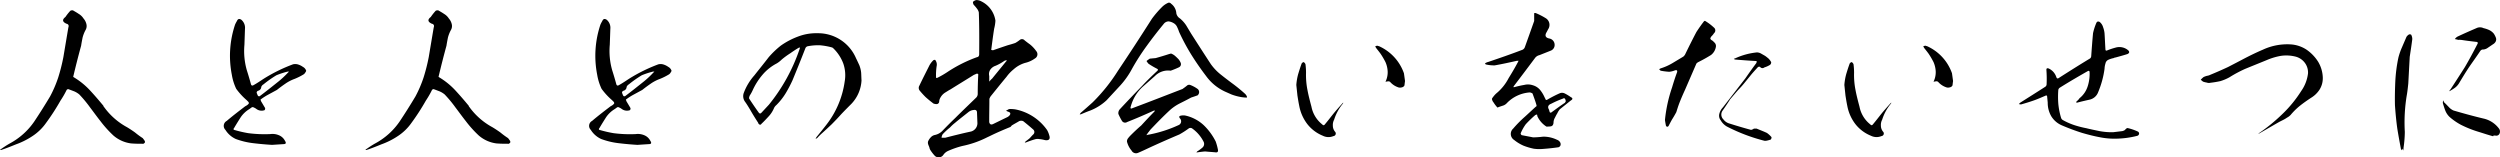 <svg xmlns="http://www.w3.org/2000/svg" width="520.031" height="32.745" viewBox="0 0 520.031 32.745">
  <path id="パス_3660" data-name="パス 3660" d="M34.124-.684a1.609,1.609,0,0,0,.266-.19.412.412,0,0,0,0-.418,5.437,5.437,0,0,0-.418-.57,17.336,17.336,0,0,1-1.6-1.178c-.532-.38-1.1-.76-1.672-1.1A14.239,14.239,0,0,1,25.916-8.36a.328.328,0,0,1-.114-.228c-.912-1.1-1.824-2.166-2.812-3.23a15.322,15.322,0,0,0-3.344-2.7.2.2,0,0,1-.076-.3q.741-3.135,1.6-6.27c.076-.532.19-1.1.3-1.672a6.991,6.991,0,0,1,.608-1.558,1.648,1.648,0,0,0,.19-1.254,2.69,2.69,0,0,0-.608-1.178,2.938,2.938,0,0,0-.988-.95c-.38-.266-.8-.494-1.178-.722a.759.759,0,0,0-.57.076A10.927,10.927,0,0,0,17.9-27.056c-.684.532-.646.988.152,1.368a.14.14,0,0,0,.114.038q.57.171.342.8c-.342,2.052-.684,4.066-1.026,6.118a38.035,38.035,0,0,1-1.064,4.218,24.732,24.732,0,0,1-1.71,3.99Q13.11-7.847,11.4-5.282A14.448,14.448,0,0,1,6.346-.76c-.684.38-1.292.8-1.9,1.216L4.294.608h.228C5.586.266,6.612-.152,7.638-.57A15.566,15.566,0,0,0,11.1-2.318a10.412,10.412,0,0,0,2.774-2.7,45.959,45.959,0,0,0,3-4.636,18.977,18.977,0,0,0,1.292-2.242.464.464,0,0,1,.342-.152c.418.152.8.3,1.216.456a4.429,4.429,0,0,1,1.064.646,25.581,25.581,0,0,1,2.242,2.7c.722.95,1.406,1.9,2.128,2.812a23.268,23.268,0,0,0,2.736,3.04A6.947,6.947,0,0,0,31.54-.76C32.414-.684,33.288-.684,34.124-.684Zm26.752.228,2.356-.152q.8,0,.342-.684A2.44,2.44,0,0,0,62.282-2.47,3.385,3.385,0,0,0,60.534-2.7a26.3,26.3,0,0,1-4.6-.19,25,25,0,0,1-2.812-.646c-.266-.038-.342-.19-.114-.456.418-.722.874-1.444,1.33-2.166A5.742,5.742,0,0,1,56.164-7.9c.114-.076.266-.19.418-.3a.4.4,0,0,1,.494-.038,2.423,2.423,0,0,1,.532.3,1.811,1.811,0,0,0,1.71.266.474.474,0,0,0,.114-.456c-.266-.456-.57-.95-.836-1.406l-.114-.342a14.378,14.378,0,0,1,1.254-.836c.76-.418,1.482-.8,2.166-1.178.57-.456,1.14-.874,1.748-1.292a8.246,8.246,0,0,1,1.9-.988,12.659,12.659,0,0,0,1.9-.95,1.078,1.078,0,0,0,.342-.38.9.9,0,0,0,.19-.38,1.4,1.4,0,0,0-.684-.8,3.441,3.441,0,0,0-.988-.494,2.038,2.038,0,0,0-1.064-.038,33.116,33.116,0,0,0-6.156,3.04c-.684.456-1.368.912-2.052,1.292-.266.152-.418.114-.532-.152-.266-.988-.57-2.014-.874-2.964a14.548,14.548,0,0,1-.494-5.282l.114-3.306a2.187,2.187,0,0,0-.76-1.9c-.418-.266-.722-.19-.912.266a6.6,6.6,0,0,0-.38.722,20.4,20.4,0,0,0-.684,10.45,10.93,10.93,0,0,0,.912,2.926,13.977,13.977,0,0,0,2.166,2.356l.38.38c.114.19.114.342-.038.456a1.334,1.334,0,0,1-.38.3,2.18,2.18,0,0,1-.266.152C54-7.486,52.706-6.5,51.452-5.434a1.168,1.168,0,0,0-.266,1.862,5.005,5.005,0,0,0,2.166,1.9A15.762,15.762,0,0,0,57.038-.8C58.33-.646,59.584-.532,60.876-.456ZM64.41-15.694l-.266.266a19.417,19.417,0,0,1-1.824,1.71c-1.33,1.064-2.66,2.128-4.028,3.154a.944.944,0,0,1-.3-.038,1.965,1.965,0,0,1-.228-.494c-.152-.266-.076-.456.19-.608a.848.848,0,0,0,.684-.8,1.048,1.048,0,0,1,.456-.532,22.88,22.88,0,0,1,2.7-1.9,16.529,16.529,0,0,1,2.318-.76ZM110.124-.684a1.609,1.609,0,0,0,.266-.19.412.412,0,0,0,0-.418,5.437,5.437,0,0,0-.418-.57,17.335,17.335,0,0,1-1.6-1.178c-.532-.38-1.1-.76-1.672-1.1a14.239,14.239,0,0,1-4.788-4.218.328.328,0,0,1-.114-.228c-.912-1.1-1.824-2.166-2.812-3.23a15.322,15.322,0,0,0-3.344-2.7.2.2,0,0,1-.076-.3q.741-3.135,1.6-6.27c.076-.532.19-1.1.3-1.672a6.99,6.99,0,0,1,.608-1.558,1.648,1.648,0,0,0,.19-1.254,2.69,2.69,0,0,0-.608-1.178,2.938,2.938,0,0,0-.988-.95c-.38-.266-.8-.494-1.178-.722a.759.759,0,0,0-.57.076A10.927,10.927,0,0,0,93.9-27.056c-.684.532-.646.988.152,1.368a.14.14,0,0,0,.114.038q.57.171.342.8c-.342,2.052-.684,4.066-1.026,6.118a38.034,38.034,0,0,1-1.064,4.218,24.732,24.732,0,0,1-1.71,3.99Q89.11-7.847,87.4-5.282A14.448,14.448,0,0,1,82.346-.76c-.684.38-1.292.8-1.9,1.216l-.152.152h.228c1.064-.342,2.09-.76,3.116-1.178A15.566,15.566,0,0,0,87.1-2.318a10.412,10.412,0,0,0,2.774-2.7,45.959,45.959,0,0,0,3-4.636,18.978,18.978,0,0,0,1.292-2.242.464.464,0,0,1,.342-.152c.418.152.8.3,1.216.456a4.429,4.429,0,0,1,1.064.646,25.58,25.58,0,0,1,2.242,2.7c.722.95,1.406,1.9,2.128,2.812a23.269,23.269,0,0,0,2.736,3.04A6.947,6.947,0,0,0,107.54-.76C108.414-.684,109.288-.684,110.124-.684Zm26.752.228,2.356-.152q.8,0,.342-.684a2.44,2.44,0,0,0-1.292-1.178,3.385,3.385,0,0,0-1.748-.228,26.3,26.3,0,0,1-4.6-.19,25,25,0,0,1-2.812-.646c-.266-.038-.342-.19-.114-.456.418-.722.874-1.444,1.33-2.166A5.742,5.742,0,0,1,132.164-7.9c.114-.076.266-.19.418-.3a.4.4,0,0,1,.494-.038,2.423,2.423,0,0,1,.532.3,1.811,1.811,0,0,0,1.71.266.474.474,0,0,0,.114-.456c-.266-.456-.57-.95-.836-1.406l-.114-.342a14.378,14.378,0,0,1,1.254-.836c.76-.418,1.482-.8,2.166-1.178.57-.456,1.14-.874,1.748-1.292a8.246,8.246,0,0,1,1.9-.988,12.659,12.659,0,0,0,1.9-.95,1.078,1.078,0,0,0,.342-.38.9.9,0,0,0,.19-.38,1.4,1.4,0,0,0-.684-.8,3.441,3.441,0,0,0-.988-.494,2.038,2.038,0,0,0-1.064-.038,33.117,33.117,0,0,0-6.156,3.04c-.684.456-1.368.912-2.052,1.292-.266.152-.418.114-.532-.152-.266-.988-.57-2.014-.874-2.964a14.548,14.548,0,0,1-.494-5.282l.114-3.306a2.187,2.187,0,0,0-.76-1.9c-.418-.266-.722-.19-.912.266a6.6,6.6,0,0,0-.38.722,20.4,20.4,0,0,0-.684,10.45,10.93,10.93,0,0,0,.912,2.926,13.977,13.977,0,0,0,2.166,2.356l.38.38c.114.19.114.342-.038.456a1.334,1.334,0,0,1-.38.3,2.181,2.181,0,0,1-.266.152c-1.292.988-2.584,1.976-3.838,3.04a1.168,1.168,0,0,0-.266,1.862,5.005,5.005,0,0,0,2.166,1.9,15.762,15.762,0,0,0,3.686.874C134.33-.646,135.584-.532,136.876-.456Zm3.534-15.238-.266.266a19.416,19.416,0,0,1-1.824,1.71c-1.33,1.064-2.66,2.128-4.028,3.154a.944.944,0,0,1-.3-.038,1.965,1.965,0,0,1-.228-.494c-.152-.266-.076-.456.19-.608a.848.848,0,0,0,.684-.8,1.048,1.048,0,0,1,.456-.532,22.88,22.88,0,0,1,2.7-1.9,16.53,16.53,0,0,1,2.318-.76ZM183.5-13.87c-.038-.532-.038-1.064-.076-1.6a5.831,5.831,0,0,0-.38-1.558c-.228-.494-.456-.988-.684-1.444a8.566,8.566,0,0,0-7.98-5.206,10.527,10.527,0,0,0-4.066.684,15.659,15.659,0,0,0-3.61,1.9A18.687,18.687,0,0,0,164.2-18.7c-.988,1.292-2.014,2.546-3,3.8a11.542,11.542,0,0,0-2.166,3.572,1.957,1.957,0,0,0,.266,1.938c.38.532.722,1.1,1.064,1.672.494.874,1.064,1.786,1.634,2.66a.522.522,0,0,0,.3.38c.152.076.3,0,.418-.19.494-.456.95-.95,1.406-1.444a5.853,5.853,0,0,0,1.14-1.71,1.759,1.759,0,0,1,.494-.684,12.972,12.972,0,0,0,1.938-2.432,26.931,26.931,0,0,0,1.444-2.736c.912-2.2,1.786-4.37,2.66-6.612a.7.7,0,0,1,.57-.494,11.166,11.166,0,0,1,2.508-.19,13.883,13.883,0,0,1,2.508.456.877.877,0,0,1,.266.19A8.569,8.569,0,0,1,179.7-17.4a7.427,7.427,0,0,1,.3,3.762A18.887,18.887,0,0,1,176.13-4.56c-.646.836-1.33,1.672-2.014,2.508a1.54,1.54,0,0,1-.19.342,1.189,1.189,0,0,0,.38-.19,12.118,12.118,0,0,1,.988-.988c.684-.608,1.33-1.216,1.976-1.824q1.026-1.026,2.052-2.166c.684-.722,1.406-1.444,2.09-2.128A7.637,7.637,0,0,0,183.5-13.87ZM170.7-20.634l-.114.342a37.355,37.355,0,0,1-6.346,11.476c-.494.532-.988,1.064-1.52,1.634-.228.266-.418.266-.608,0-.684-.95-1.33-1.9-1.976-2.888a.416.416,0,0,1,0-.3,1.767,1.767,0,0,1,.114-.342,7.945,7.945,0,0,0,.608-1.1,13.684,13.684,0,0,1,2.052-3.23A9.911,9.911,0,0,1,165.87-17.4a5.3,5.3,0,0,0,1.026-.8,16.017,16.017,0,0,1,1.824-1.33c.532-.38,1.1-.76,1.672-1.1a.7.7,0,0,1,.266-.076C170.658-20.672,170.7-20.672,170.7-20.634Zm37.2-7.372c.076,1.786.114,4.674.076,8.7,0,.342-.152.57-.456.608a28.678,28.678,0,0,0-6.194,3.116,18.889,18.889,0,0,1-2.052,1.178.325.325,0,0,1-.266,0,12.64,12.64,0,0,1,.114-2.394,1.541,1.541,0,0,0-.3-1.33.468.468,0,0,0-.38.076,4.254,4.254,0,0,0-.912,1.254c-.646,1.292-1.33,2.622-1.976,3.99a.91.91,0,0,0,.076,1.1c.38.456.76.874,1.178,1.292a21.543,21.543,0,0,0,1.672,1.368,1.93,1.93,0,0,0,.646.114.552.552,0,0,0,.532-.57,1.807,1.807,0,0,1,.266-.8,2.846,2.846,0,0,1,.912-.988c.38-.228.76-.494,1.14-.684,1.634-1.026,3.268-2.014,4.9-3.04.228-.076.418-.19.646-.266a.385.385,0,0,1,.266.152c-.076,1.33-.114,2.736-.114,4.1a1.112,1.112,0,0,1-.3.722c-1.444,1.406-2.926,2.812-4.37,4.256q-1.311,1.254-2.622,2.622a3.057,3.057,0,0,1-1.6.912,1.558,1.558,0,0,0-.874.494,2.674,2.674,0,0,0-.57.874,1.085,1.085,0,0,0,.038.608c.076.228.152.38.228.57a1.73,1.73,0,0,0,.3.722,7.944,7.944,0,0,0,.874,1.1,1.165,1.165,0,0,0,1.748-.228A2.341,2.341,0,0,1,201.514.8a18.155,18.155,0,0,1,2.964-1.026,20.337,20.337,0,0,0,4.978-1.71c.3-.152.646-.3.95-.456,1.33-.646,2.66-1.216,4.066-1.786a2.172,2.172,0,0,0,.266-.3c.532-.342,1.064-.608,1.558-.912a1.063,1.063,0,0,1,.836,0q1.083.855,2.052,1.71a.691.691,0,0,1,.076,1.026c-.3.266-.532.57-.8.836-.3.266-.646.494-.912.722,0,.076-.038.114-.114.152h.228a20.306,20.306,0,0,1,1.976-.684,1.89,1.89,0,0,1,.8-.038,7.255,7.255,0,0,1,1.254.228c.8.114,1.1-.228.874-.95a5.1,5.1,0,0,0-.456-1.14,10.556,10.556,0,0,0-6.536-4.294,5.93,5.93,0,0,0-1.406-.076c-.19.114-.418.228-.608.342a4.458,4.458,0,0,0,.418.19c.532.152.608.456.266.836a1.659,1.659,0,0,1-.57.38c-.95.456-1.862.912-2.812,1.368-.418.19-.684.076-.8-.418v-.38c0-1.52.038-2.964.038-4.446a2.322,2.322,0,0,1,.266-.532c1.1-1.368,2.2-2.736,3.306-4.066a8.2,8.2,0,0,1,1.482-1.558,6.179,6.179,0,0,1,2.394-1.33,5.685,5.685,0,0,0,2.014-.912,1,1,0,0,0,.266-1.558,6.65,6.65,0,0,0-1.33-1.406c-.38-.266-.722-.532-1.064-.8a.719.719,0,0,0-.988-.114,7.007,7.007,0,0,1-.95.646c-.532.19-1.1.342-1.634.494-1.026.342-2.014.684-3,1.026a1.35,1.35,0,0,1-.38-.076c.19-1.482.38-2.964.608-4.408a8.507,8.507,0,0,0,.266-1.672,5.318,5.318,0,0,0-2.888-3.99,2.29,2.29,0,0,0-1.1-.3,1.52,1.52,0,0,0-.684.38,1.115,1.115,0,0,0,.152.608,8.049,8.049,0,0,1,.76.912A1.877,1.877,0,0,1,207.9-28.006Zm-.3,22.838a1.793,1.793,0,0,1-1.33,1.938c-1.786.38-3.572.836-5.358,1.292h-.76a1.613,1.613,0,0,1,.228-.722,13.069,13.069,0,0,1,1.52-1.406,8.21,8.21,0,0,1,1.026-.95c.95-.8,1.938-1.558,2.888-2.318a2.12,2.12,0,0,1,1.026-.38q.684-.114.684.57Zm2.47-9.614a1.639,1.639,0,0,1,.228-1.33,2.139,2.139,0,0,1,1.1-.8,9.688,9.688,0,0,0,1.824-1.026,1.052,1.052,0,0,1,.494-.114.522.522,0,0,1-.19.3c-.95,1.178-1.9,2.318-2.85,3.5a4.894,4.894,0,0,0-.608.646Zm37.734-1.1c.532-.19,1.1-.418,1.672-.684a.729.729,0,0,0,.418-.95,2.825,2.825,0,0,0-.494-.8c-.228-.228-.456-.456-.722-.684a2.733,2.733,0,0,0-.8-.456c-.114.038-.266.076-.418.114-.912.3-1.824.57-2.774.836-.418.038-.8.076-1.216.114a7.705,7.705,0,0,0-.684.494,3.146,3.146,0,0,0,.418.57,16.169,16.169,0,0,0,1.748,1.026c.228.114.266.228.114.418-1.1,1.026-2.166,2.052-3.192,3.154q-2.337,2.394-4.674,4.9a1.225,1.225,0,0,0-.266.95,12.16,12.16,0,0,0,.722,1.406.77.77,0,0,0,1.1.266c1.824-.722,3.686-1.52,5.51-2.356.076,0,.19-.038.266-.038a.613.613,0,0,1-.152.266c-.912.912-1.786,1.862-2.7,2.85-.76.646-1.52,1.368-2.242,2.09a6.6,6.6,0,0,0-.494.57,1.061,1.061,0,0,0-.228.684,4.564,4.564,0,0,0,.95,1.862,1.052,1.052,0,0,0,1.33.494c.646-.266,1.292-.57,1.938-.874,2.2-1.026,4.446-2.014,6.688-2.964a18.156,18.156,0,0,0,1.9-1.216.63.63,0,0,1,.8,0,7.575,7.575,0,0,1,2.318,2.7A1,1,0,0,1,254.41.114a7.375,7.375,0,0,1-1.1.8.829.829,0,0,1-.152.19h.19c.532-.076,1.1-.152,1.634-.19.722.076,1.482.114,2.2.19q.57.057.456-.57a12.033,12.033,0,0,0-.456-1.672,12.422,12.422,0,0,0-2.508-3.42,8.218,8.218,0,0,0-3.724-1.976,2.337,2.337,0,0,0-1.026,0c-.38.076-.418.266-.19.57a.857.857,0,0,1-.3,1.406,26.418,26.418,0,0,1-6,1.938,4.418,4.418,0,0,0-.684.152c.152-.228.3-.456.456-.646s.266-.342.38-.494c1.33-1.406,2.7-2.812,4.142-4.142a9.656,9.656,0,0,1,2.052-1.368c.76-.38,1.52-.76,2.28-1.178.456-.152.912-.3,1.33-.456a.3.3,0,0,0,.152-.152.844.844,0,0,0-.228-1.254,6.538,6.538,0,0,0-1.444-.76.68.68,0,0,0-.646.114c-.3.266-.646.494-.95.722-3.458,1.33-6.954,2.7-10.412,3.99-.38.19-.494.038-.342-.38a8.56,8.56,0,0,1,2.47-4.066l2.546-2.242A3.83,3.83,0,0,1,247.8-15.884Zm12.654,4.94a10.87,10.87,0,0,0,1.938.532,8.043,8.043,0,0,0,1.026.114h.266a.758.758,0,0,0-.076-.342,3.283,3.283,0,0,0-.266-.38,33,33,0,0,0-2.85-2.318c-.76-.57-1.558-1.178-2.318-1.786a10.7,10.7,0,0,1-2.014-2.128c-1.368-2.09-2.736-4.218-4.1-6.346l-1.026-1.71a6.646,6.646,0,0,0-1.292-1.444,1.62,1.62,0,0,1-.76-1.064,2.7,2.7,0,0,0-1.1-2.014.546.546,0,0,0-.57-.19,4.185,4.185,0,0,0-1.178.76,20.619,20.619,0,0,0-2.242,2.584q-3.477,5.472-7.068,10.83a36.3,36.3,0,0,1-5.244,6.536c-.836.76-1.71,1.52-2.546,2.242a.612.612,0,0,1-.152.266.741.741,0,0,0,.3-.038c.646-.266,1.254-.532,1.9-.76a10.835,10.835,0,0,0,3.382-2.128c.95-1.026,1.938-2.09,2.888-3.116A17.148,17.148,0,0,0,239.78-16.3a46.415,46.415,0,0,1,3.078-4.788c1.1-1.52,2.28-3.04,3.5-4.522a1.316,1.316,0,0,1,1.026-.532,2.758,2.758,0,0,1,1.064.38,1.744,1.744,0,0,1,.722.836,7.073,7.073,0,0,1,.38.95,43.786,43.786,0,0,0,2.546,4.75q1.425,2.28,3.078,4.446a10.073,10.073,0,0,0,3.914,3.23Zm13.49-1.938.228,2.166c.114.722.228,1.444.38,2.166a8.888,8.888,0,0,0,1.672,3.762,7.843,7.843,0,0,0,3.23,2.432,2.627,2.627,0,0,0,2.2.076.548.548,0,0,0,.456-.342.531.531,0,0,0-.114-.57,1.962,1.962,0,0,1-.456-1.254,2.338,2.338,0,0,1,.266-1.254,9.783,9.783,0,0,1,1.862-3.382.279.279,0,0,1,.076-.228l-.152.152c-.684.76-1.368,1.52-2.014,2.318-.57.722-1.1,1.406-1.672,2.09-.19.266-.38.266-.57.038A6.165,6.165,0,0,1,277.1-8.36c-.3-1.14-.608-2.28-.836-3.5a16.019,16.019,0,0,1-.3-3.572,13.237,13.237,0,0,0-.114-1.786.887.887,0,0,0-.38-.456.676.676,0,0,0-.418.3c-.266.722-.494,1.444-.722,2.2A11.907,11.907,0,0,0,273.942-12.882Zm22.61-.836c-.076-.57-.152-1.1-.228-1.634a9.678,9.678,0,0,0-5.168-5.624c-.152-.038-.266-.076-.418-.114-.114.038-.228.076-.38.114a1.774,1.774,0,0,0,.19.38c.3.38.608.76.912,1.178a16.165,16.165,0,0,1,1.026,1.748,5.564,5.564,0,0,1,.456,1.938,4.472,4.472,0,0,1-.38,1.976.285.285,0,0,0-.038.19l.228-.076c.114,0,.228-.038.342-.038a.613.613,0,0,1,.342.114,3.9,3.9,0,0,0,1.824,1.178,1.269,1.269,0,0,0,.646-.038.735.735,0,0,0,.532-.418C296.476-13.148,296.514-13.452,296.552-13.718Zm26.638,11.7c-.76-.152-1.558-.3-2.356-.456a.463.463,0,0,1-.228-.38,9.345,9.345,0,0,1,1.064-1.9,24.254,24.254,0,0,1,2.014-1.938.432.432,0,0,0,.3-.114.565.565,0,0,1,.076.342,5.069,5.069,0,0,0,1.9,2.2h.19a3.908,3.908,0,0,0,.646-.038.65.65,0,0,0,.494-.266,1.115,1.115,0,0,0,.152-.608,2.151,2.151,0,0,1,.3-.95c.152-.3.3-.608.494-.912a3.415,3.415,0,0,1,.532-.836l2.28-1.824c.418-.228.418-.494,0-.684a9.481,9.481,0,0,0-1.33-.8,1.262,1.262,0,0,0-.912-.038c-.8.342-1.6.76-2.356,1.178-.114.076-.266.152-.38.228-.152.038-.266,0-.3-.152a3.531,3.531,0,0,0-.19-.38,6.587,6.587,0,0,0-.95-1.558,3.041,3.041,0,0,0-1.482-.95,3.167,3.167,0,0,0-1.786-.076c-.684.114-1.33.266-2.052.456h-.228l.114-.228c1.482-1.938,2.964-3.914,4.446-5.89a1.617,1.617,0,0,1,.874-.532l2.394-.95a1.254,1.254,0,0,0,.76-1.216,1.336,1.336,0,0,0-1.1-1.292c-.76-.152-.988-.57-.608-1.254.114-.19.228-.418.342-.646a1.628,1.628,0,0,0-.532-2.356,14.353,14.353,0,0,0-2.014-1.026c-.152-.038-.266-.038-.342.038v1.6c-.646,1.824-1.292,3.648-1.938,5.434a.945.945,0,0,1-.646.608c-2.28.874-4.6,1.672-6.954,2.47a1.909,1.909,0,0,0-.494.19.312.312,0,0,0-.19.19.829.829,0,0,0,.19.152,7.443,7.443,0,0,0,1.824.19c1.52-.266,3.078-.608,4.6-.95h.38a.953.953,0,0,0-.152.266c-.608,1.14-1.254,2.242-1.938,3.344a10.074,10.074,0,0,1-2.584,3.192,4.952,4.952,0,0,0-.722.836.426.426,0,0,0-.114.494,1.251,1.251,0,0,0,.266.494,7.029,7.029,0,0,0,.836,1.1c.342-.152.722-.266,1.064-.38a1.878,1.878,0,0,0,.912-.57,7.314,7.314,0,0,1,4.75-2.2,1.287,1.287,0,0,1,.57.228c.3.836.608,1.634.836,2.47,0,.152-.038.228-.152.266-.8.722-1.558,1.444-2.318,2.128a24.042,24.042,0,0,0-2.394,2.432,1.481,1.481,0,0,0,.19,2.356A8.532,8.532,0,0,0,321.176-.3a13.025,13.025,0,0,0,2.166.646,8.553,8.553,0,0,0,1.976.038c1.064-.076,2.09-.19,3.154-.342a.691.691,0,0,0,.418-.38.814.814,0,0,0-.114-.722,1.182,1.182,0,0,0-.608-.456,6.411,6.411,0,0,0-2.888-.646A20.048,20.048,0,0,1,323.19-2.014Zm6.8-7.486c-.076.114-.114.19-.19.3-.988.646-1.938,1.368-2.888,2.052a.345.345,0,0,1-.266-.114L326.5-7.79c-.342-.57-.152-.988.456-1.216a19.651,19.651,0,0,1,2.432-1.064c.19-.114.342-.114.456.038A1.237,1.237,0,0,1,329.992-9.5Zm20.634,3.876c.038.342.114.722.19,1.14a.511.511,0,0,0,.228.266.4.4,0,0,0,.342-.19c.228-.456.456-.874.684-1.292.342-.532.646-1.064.912-1.558.19-.608.38-1.216.608-1.824.38-.988.8-1.938,1.216-2.85l2.356-5.434a1.488,1.488,0,0,1,.38-.3,29.911,29.911,0,0,0,2.66-1.482,2.688,2.688,0,0,0,1.026-1.786.99.99,0,0,0-.266-.76l-.3-.3a1.365,1.365,0,0,0-.38-.266.553.553,0,0,1-.228-.342,1.288,1.288,0,0,1,.342-.532,2.868,2.868,0,0,0,.418-.532.767.767,0,0,0-.038-1.216,10.394,10.394,0,0,0-1.824-1.368.328.328,0,0,0-.228.114c-.532.684-1.064,1.444-1.558,2.2-.8,1.52-1.558,3.04-2.28,4.522a1.511,1.511,0,0,1-.456.608l-2.28,1.368a11.226,11.226,0,0,1-2.394,1.064,1.54,1.54,0,0,0-.342.19l.3.3a14.347,14.347,0,0,0,1.786.228,4.393,4.393,0,0,0,1.216-.3c.38-.114.532.038.418.418-.38,1.026-.722,2.09-1.026,3.116A29.793,29.793,0,0,0,350.626-5.624Zm17.9,2.052c-1.558-.418-3.078-.874-4.636-1.368a2.3,2.3,0,0,1-1.1-.8,1.4,1.4,0,0,1-.19-1.824q.8-1.14,1.6-2.394c.532-.608,1.064-1.254,1.634-1.9a20.289,20.289,0,0,0,1.482-1.672l1.33-1.634c.456-.532.912-1.026,1.33-1.482a.538.538,0,0,1,.418-.038.616.616,0,0,0,.912.114,4.681,4.681,0,0,0,1.178-.532.667.667,0,0,0,.228-.57,3.218,3.218,0,0,0-.532-.722c-.228-.19-.456-.38-.722-.57l-.8-.456a1.83,1.83,0,0,0-.912-.266,14.083,14.083,0,0,0-4.56,1.254.328.328,0,0,0-.228.114l.228.114c1.406.114,2.85.228,4.256.3h.266a1.426,1.426,0,0,0-.038.38c-.8,1.064-1.558,2.128-2.318,3.23l-4.674,6.042a2.946,2.946,0,0,0-.722,1.254,1.55,1.55,0,0,0,.266,1.444,3.51,3.51,0,0,0,1.292,1.292,36.846,36.846,0,0,0,7.828,2.964,1.882,1.882,0,0,0,.646-.076,4.152,4.152,0,0,0,.646-.19.7.7,0,0,0,.152-.494,5.083,5.083,0,0,0-.95-.874c-.722-.342-1.444-.608-2.166-.912h-.532A1.422,1.422,0,0,1,368.524-3.572Zm19.418-9.31.228,2.166c.114.722.228,1.444.38,2.166a8.888,8.888,0,0,0,1.672,3.762,7.843,7.843,0,0,0,3.23,2.432,2.627,2.627,0,0,0,2.2.076.548.548,0,0,0,.456-.342.531.531,0,0,0-.114-.57,1.962,1.962,0,0,1-.456-1.254,2.338,2.338,0,0,1,.266-1.254,9.783,9.783,0,0,1,1.862-3.382.279.279,0,0,1,.076-.228l-.152.152c-.684.76-1.368,1.52-2.014,2.318-.57.722-1.1,1.406-1.672,2.09-.19.266-.38.266-.57.038A6.165,6.165,0,0,1,391.1-8.36c-.3-1.14-.608-2.28-.836-3.5a16.019,16.019,0,0,1-.3-3.572,13.237,13.237,0,0,0-.114-1.786.887.887,0,0,0-.38-.456.676.676,0,0,0-.418.3c-.266.722-.494,1.444-.722,2.2A11.907,11.907,0,0,0,387.942-12.882Zm22.61-.836c-.076-.57-.152-1.1-.228-1.634a9.678,9.678,0,0,0-5.168-5.624c-.152-.038-.266-.076-.418-.114-.114.038-.228.076-.38.114a1.774,1.774,0,0,0,.19.38c.3.38.608.76.912,1.178a16.165,16.165,0,0,1,1.026,1.748,5.564,5.564,0,0,1,.456,1.938,4.472,4.472,0,0,1-.38,1.976.285.285,0,0,0-.038.19l.228-.076c.114,0,.228-.038.342-.038a.613.613,0,0,1,.342.114,3.9,3.9,0,0,0,1.824,1.178,1.269,1.269,0,0,0,.646-.038.735.735,0,0,0,.532-.418C410.476-13.148,410.514-13.452,410.552-13.718Zm26.9,10.792c1.178.342,2.356.646,3.572.874a15.416,15.416,0,0,0,3.762.3,18.709,18.709,0,0,0,4.028-.57.529.529,0,0,0,.418-.38.462.462,0,0,0-.266-.532,10.809,10.809,0,0,0-2.128-.722.764.764,0,0,0-.3.152l-.3.3a1.909,1.909,0,0,1-.494.19l-1.9.228a13.821,13.821,0,0,1-2.812-.228c-.912-.19-1.862-.38-2.774-.608a20.272,20.272,0,0,1-2.508-.646,13.508,13.508,0,0,1-2.394-1.064.817.817,0,0,1-.342-.456,14.941,14.941,0,0,1-.57-2.888,18.806,18.806,0,0,1,0-2.926.722.722,0,0,1,.266-.418c1.938-1.216,3.952-2.394,5.966-3.534a.287.287,0,0,1,.266.152,8.367,8.367,0,0,1-.38,3.04,5.142,5.142,0,0,1-1.71,2.508,2.462,2.462,0,0,1-.608.646.549.549,0,0,0-.076.266h.228c.836-.228,1.672-.418,2.508-.608a2.449,2.449,0,0,0,1.824-1.558,19.2,19.2,0,0,0,1.33-4.864,4.2,4.2,0,0,1,.19-1.1,1.069,1.069,0,0,1,.646-.8,5.308,5.308,0,0,1,1.1-.342.613.613,0,0,1,.342-.114c.836-.228,1.672-.456,2.508-.722.38-.19.456-.456.152-.76a2.823,2.823,0,0,0-2.66-.57,15.033,15.033,0,0,0-1.71.57c-.228.114-.38.038-.38-.19-.076-1.14-.114-2.28-.19-3.382a5.03,5.03,0,0,0-.3-1.254,2.152,2.152,0,0,0-.684-1.064c-.3-.19-.57-.152-.722.19a11.535,11.535,0,0,0-.684,2.128c-.152,1.6-.266,3.192-.38,4.788a.657.657,0,0,1-.228.456c-2.2,1.33-4.37,2.7-6.5,4.066-.266.19-.418.114-.532-.19a2.958,2.958,0,0,0-1.6-1.786c-.342-.114-.494,0-.456.38a24.955,24.955,0,0,1,.038,2.926.65.65,0,0,1-.266.494c-1.71,1.1-3.458,2.2-5.206,3.306l-.3.3a1.908,1.908,0,0,0,.456.076c.95-.266,1.938-.57,2.888-.912.722-.266,1.406-.57,2.128-.874.266-.152.418-.076.418.228.038.38.076.76.114,1.178a5.538,5.538,0,0,0,.722,2.812,4.774,4.774,0,0,0,2.166,1.9A45.64,45.64,0,0,0,437.456-2.926Zm50.008-11.438a6.823,6.823,0,0,0-.95-3.344,8.636,8.636,0,0,0-2.432-2.546,6.72,6.72,0,0,0-3.306-1.1,11.993,11.993,0,0,0-5.776,1.1c-1.254.532-2.508,1.14-3.686,1.748-1.216.646-2.394,1.254-3.572,1.862q-1.824.855-3.648,1.6a2.292,2.292,0,0,1-.722.228,4.051,4.051,0,0,0-.722.266,7.3,7.3,0,0,0-.57.532,2.617,2.617,0,0,0,.494.418,4.444,4.444,0,0,0,.76.19,1.3,1.3,0,0,0,.76.038,19.255,19.255,0,0,0,2.052-.342,9.17,9.17,0,0,0,1.9-.8,26.984,26.984,0,0,1,3.268-1.748c1.482-.608,3-1.216,4.484-1.824a13.281,13.281,0,0,1,2.888-.874,7.8,7.8,0,0,1,2.964.114,3.488,3.488,0,0,1,2.052,1.292,3.351,3.351,0,0,1,.684,2.242,7.968,7.968,0,0,1-1.406,3.648,25.493,25.493,0,0,1-3.952,4.826,36.464,36.464,0,0,1-4.788,3.914c-.038.038-.152.114-.228.19.076-.038.19-.076.266-.114,1.444-.836,2.812-1.634,4.218-2.432l.684-.342a6.047,6.047,0,0,0,.836-.494,2.847,2.847,0,0,0,.76-.57,13.661,13.661,0,0,1,1.976-1.938c.722-.57,1.482-1.1,2.242-1.6a5.489,5.489,0,0,0,1.786-1.71A4.429,4.429,0,0,0,487.464-14.364ZM502.474-8.7c.114,1.634.266,3.268.494,4.9.228,1.406.494,2.85.76,4.256l.152.228c0-.076.038-.114.038-.152,0-.076,0-.152.076-.19,0,.076.038.114.114.19,0,.076.038.114.114.152V.494a1.051,1.051,0,0,0,.038-.342,24.233,24.233,0,0,0,.266-3.306,34.412,34.412,0,0,1,.456-7.9c.114-.722.19-1.444.266-2.166l.3-5.548c.19-1.254.38-2.47.532-3.686a2.024,2.024,0,0,0-.228-.912.557.557,0,0,0-.418-.076,1.556,1.556,0,0,0-.57.532c-.3.722-.608,1.406-.912,2.128a13.254,13.254,0,0,0-.76,2.166,31.313,31.313,0,0,0-.646,4.978C502.474-12.008,502.436-10.336,502.474-8.7ZM515.7-22.268v-.038a4.363,4.363,0,0,1,.722.038c.95.152,1.938.266,2.888.38.38,0,.494.19.3.494-.836,1.634-1.672,3.192-2.584,4.75-.988,1.558-1.976,3.078-2.964,4.6-.076.076-.152.19-.228.266v.152c.076,0,.114,0,.114-.076a9.363,9.363,0,0,0,1.026-.646,3.533,3.533,0,0,0,.8-.874c.684-1.14,1.368-2.28,2.128-3.42.76-1.1,1.558-2.2,2.318-3.344a.8.8,0,0,1,.418-.3,1.826,1.826,0,0,0,1.178-.38l1.064-.722a1.429,1.429,0,0,0,.532-.532,1.014,1.014,0,0,0,.038-.874,3.93,3.93,0,0,0-.418-.8,2.761,2.761,0,0,0-.988-.76,5.738,5.738,0,0,0-1.14-.38,1.689,1.689,0,0,0-1.482,0c-1.33.57-2.622,1.14-3.914,1.748a1.524,1.524,0,0,0-.57.532A4.446,4.446,0,0,1,515.7-22.268Zm7.22,20.026c0-.038,0-.076.076-.152h.342a.738.738,0,0,0,.912-.456,1.033,1.033,0,0,0-.19-1.064A5.5,5.5,0,0,0,520.9-5.928c-2.09-.494-4.142-1.064-6.232-1.672a2.9,2.9,0,0,1-1.026-.76c-.3-.3-.608-.646-.95-.95a.29.29,0,0,1-.076-.19.285.285,0,0,0-.038-.19.831.831,0,0,0-.114.19.926.926,0,0,0,0,.456c.152.494.3.988.494,1.482a3.707,3.707,0,0,0,.874,1.292,12.435,12.435,0,0,0,2.356,1.634,22.362,22.362,0,0,0,3.724,1.482C520.9-2.85,521.892-2.508,522.918-2.242Z" transform="translate(-4.294 30.59)"/>
</svg>
